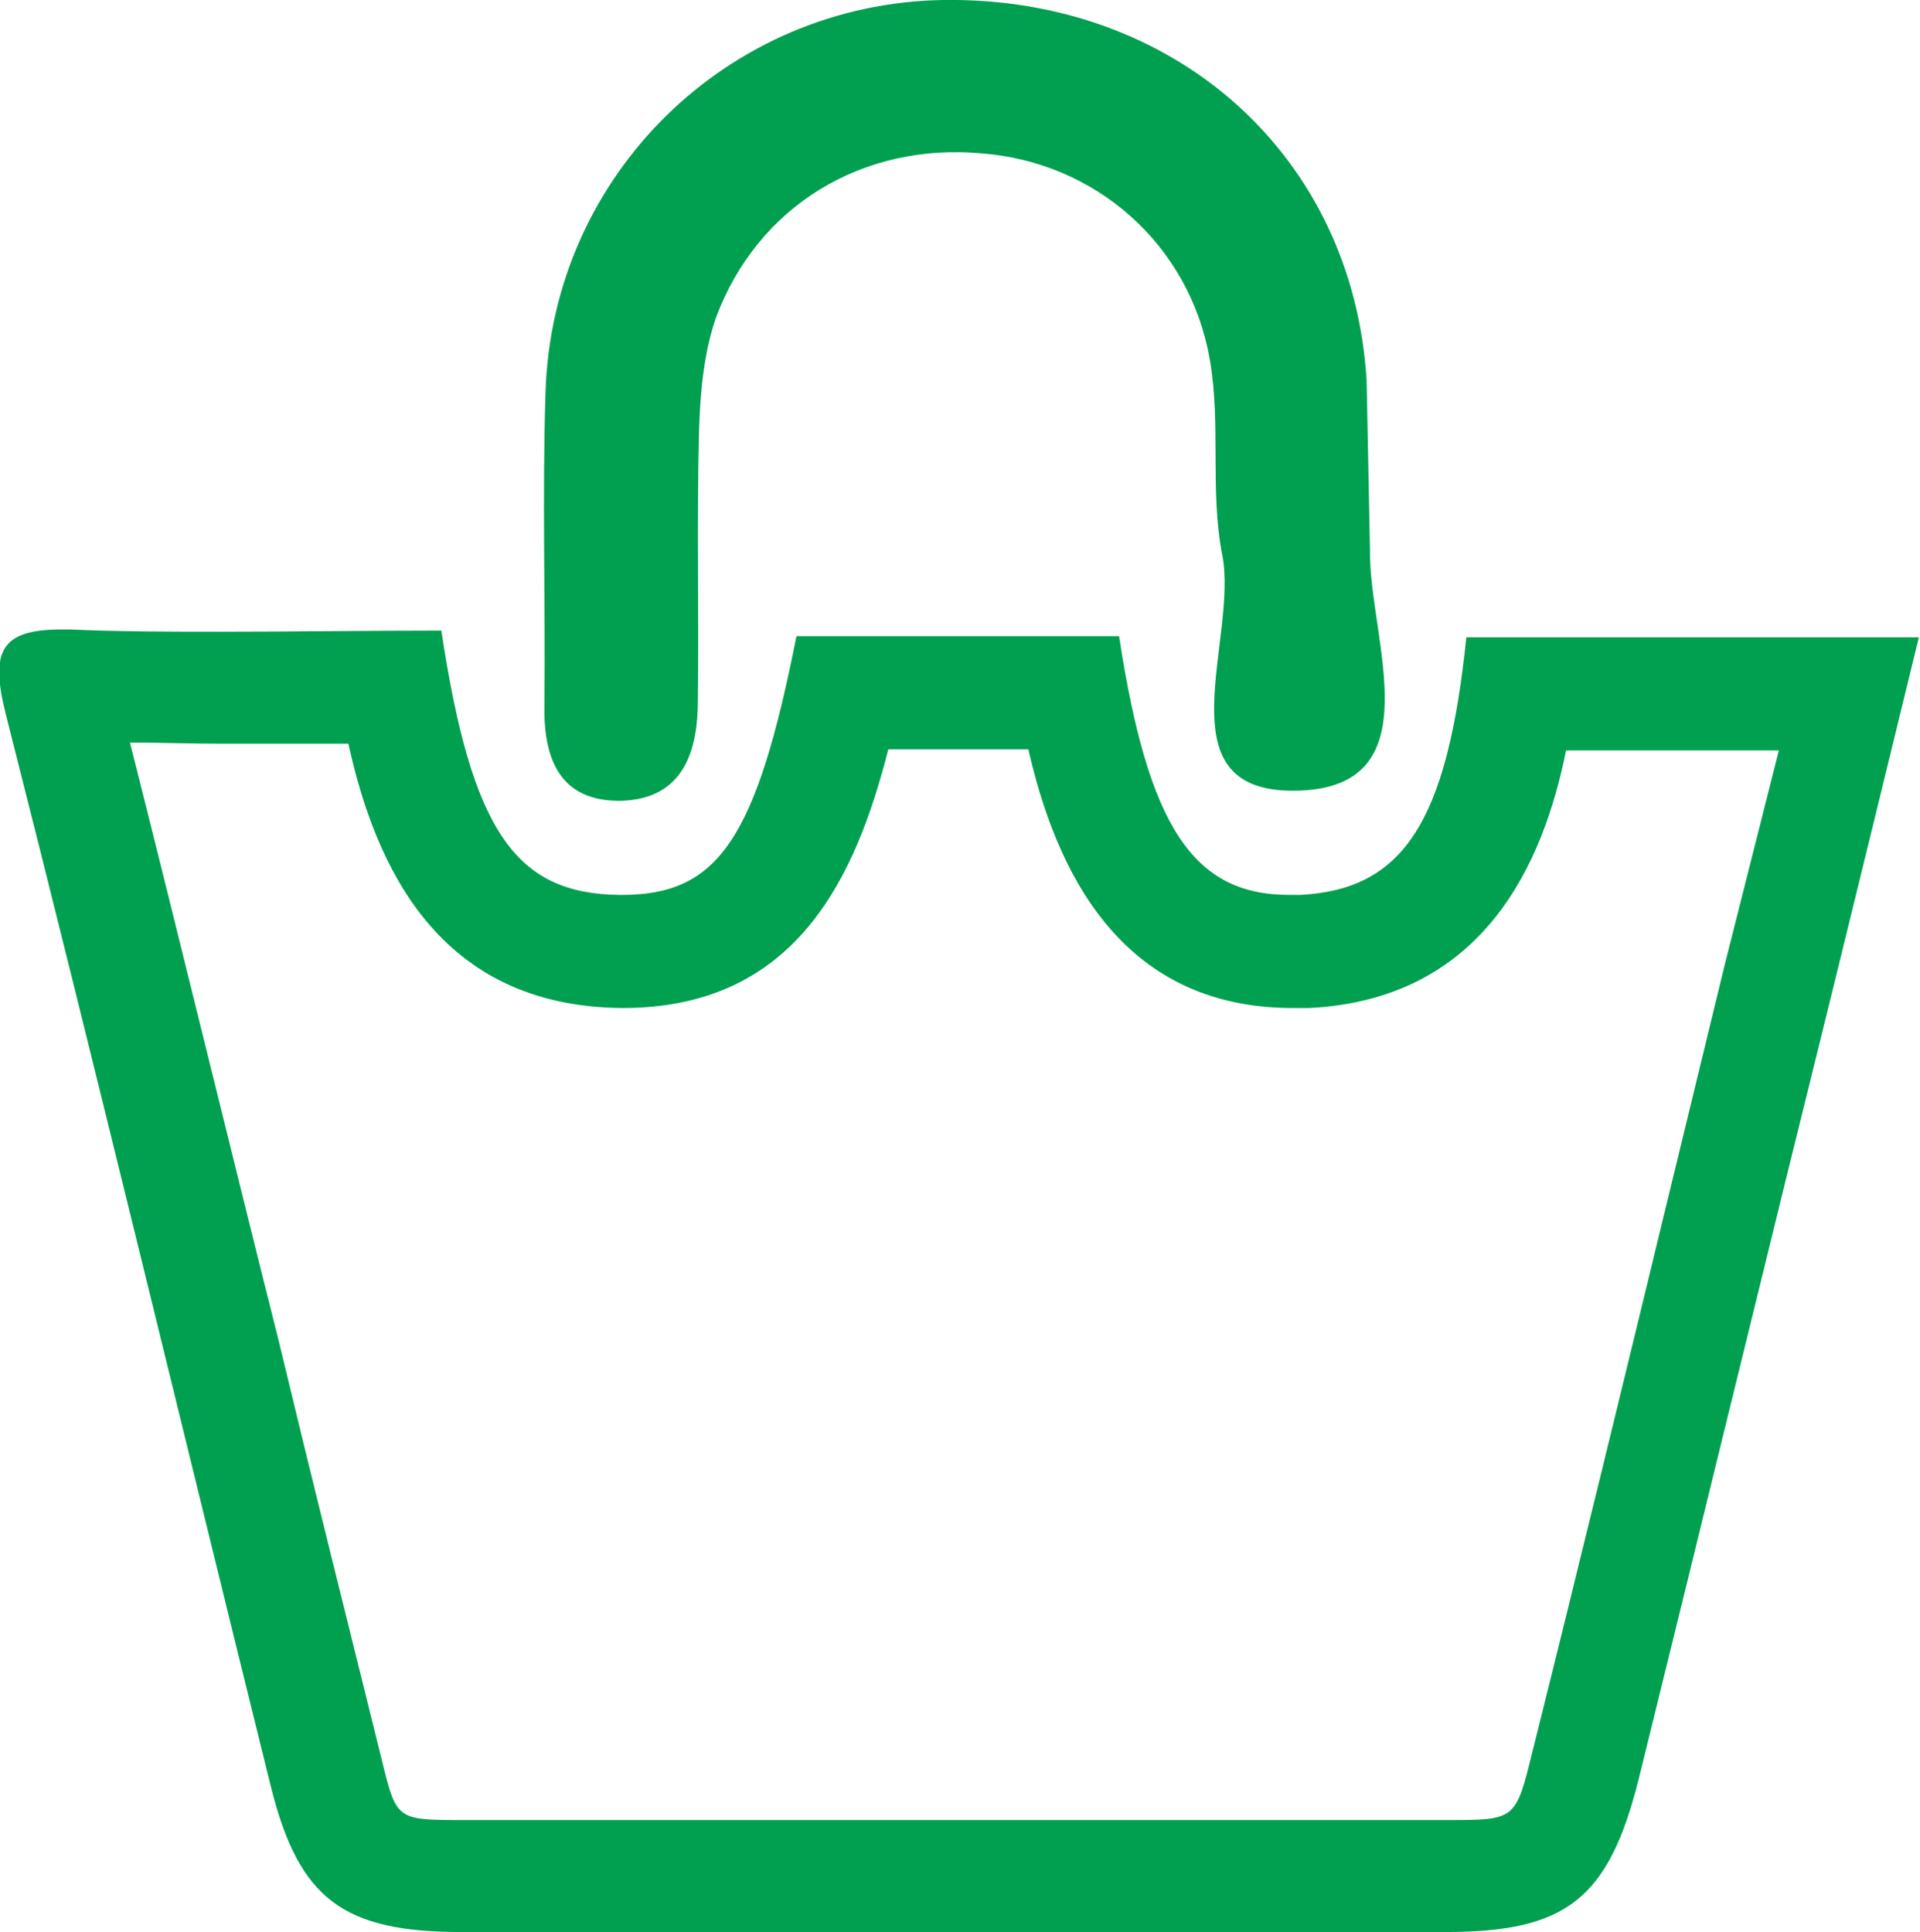 <?xml version="1.0" encoding="utf-8"?>
<!-- Generator: Adobe Illustrator 23.1.1, SVG Export Plug-In . SVG Version: 6.00 Build 0)  -->
<svg version="1.1" id="Layer_1" xmlns="http://www.w3.org/2000/svg" xmlns:xlink="http://www.w3.org/1999/xlink" x="0px" y="0px"
	 viewBox="0 0 17.14 17.25" style="enable-background:new 0 0 17.14 17.25;" xml:space="preserve">
<style type="text/css">
	.st0{fill:#00A050;}
</style>
<g>
	<path class="st0" d="M1.16,6.63c0.27,0,0.54,0.01,0.82,0.01c0.32,0,0.65,0,0.97,0c0.05,0,0.1,0,0.16,0
		c0.24,1.09,0.8,2.35,2.45,2.36c1.55,0,2.08-1.17,2.37-2.31h1.25c0.24,1.05,0.8,2.31,2.36,2.31c0.05,0,0.1,0,0.15,0
		c1.56-0.08,2.09-1.3,2.29-2.3h1.9L15.4,8.6l-0.51,2.1c-0.4,1.65-0.8,3.3-1.21,4.94c-0.15,0.61-0.15,0.61-0.76,0.61
		c-1.45,0-2.91,0-4.36,0l-4.42,0c-0.6,0-0.6,0-0.73-0.53c-0.31-1.25-0.62-2.49-0.92-3.74C2.04,10.19,1.61,8.41,1.16,6.63 M0.55,5.62
		c-0.54,0-0.64,0.19-0.5,0.75c0.81,3.19,1.58,6.4,2.37,9.59c0.25,1,0.65,1.29,1.7,1.29c1.47,0,2.95,0,4.42,0c1.45,0,2.91,0,4.36,0
		c1.08,0,1.46-0.29,1.73-1.37c0.58-2.35,1.15-4.7,1.73-7.04c0.25-1.02,0.5-2.04,0.77-3.15c-1.43,0-2.74,0-4.04,0
		c-0.17,1.65-0.56,2.25-1.48,2.3c-0.03,0-0.07,0-0.1,0c-0.86,0-1.26-0.61-1.52-2.31c-0.96,0-1.93,0-2.88,0
		C6.75,7.5,6.41,7.99,5.55,7.99c-0.01,0-0.01,0-0.02,0C4.6,7.98,4.21,7.42,3.94,5.63c-0.67,0-1.32,0.01-1.97,0.01
		c-0.45,0-0.9,0-1.35-0.02C0.6,5.62,0.58,5.62,0.55,5.62L0.55,5.62z"/>
	<path class="st0" d="M12.23,4.92c-0.01,0.78,0.59,2.14-0.69,2.14c-1.18,0-0.48-1.36-0.63-2.11c-0.11-0.57-0.01-1.17-0.11-1.74
		c-0.18-1.03-1.02-1.76-2.03-1.84C7.7,1.27,6.76,1.84,6.39,2.84C6.28,3.16,6.25,3.52,6.24,3.86c-0.02,0.8,0,1.6-0.01,2.39
		c0,0.46-0.13,0.88-0.68,0.9C5,7.16,4.85,6.78,4.86,6.29c0.01-0.93-0.02-1.86,0.01-2.79C4.93,1.56,6.5,0.03,8.42,0
		c2.07-0.03,3.66,1.39,3.78,3.4"/>
</g>
</svg>
